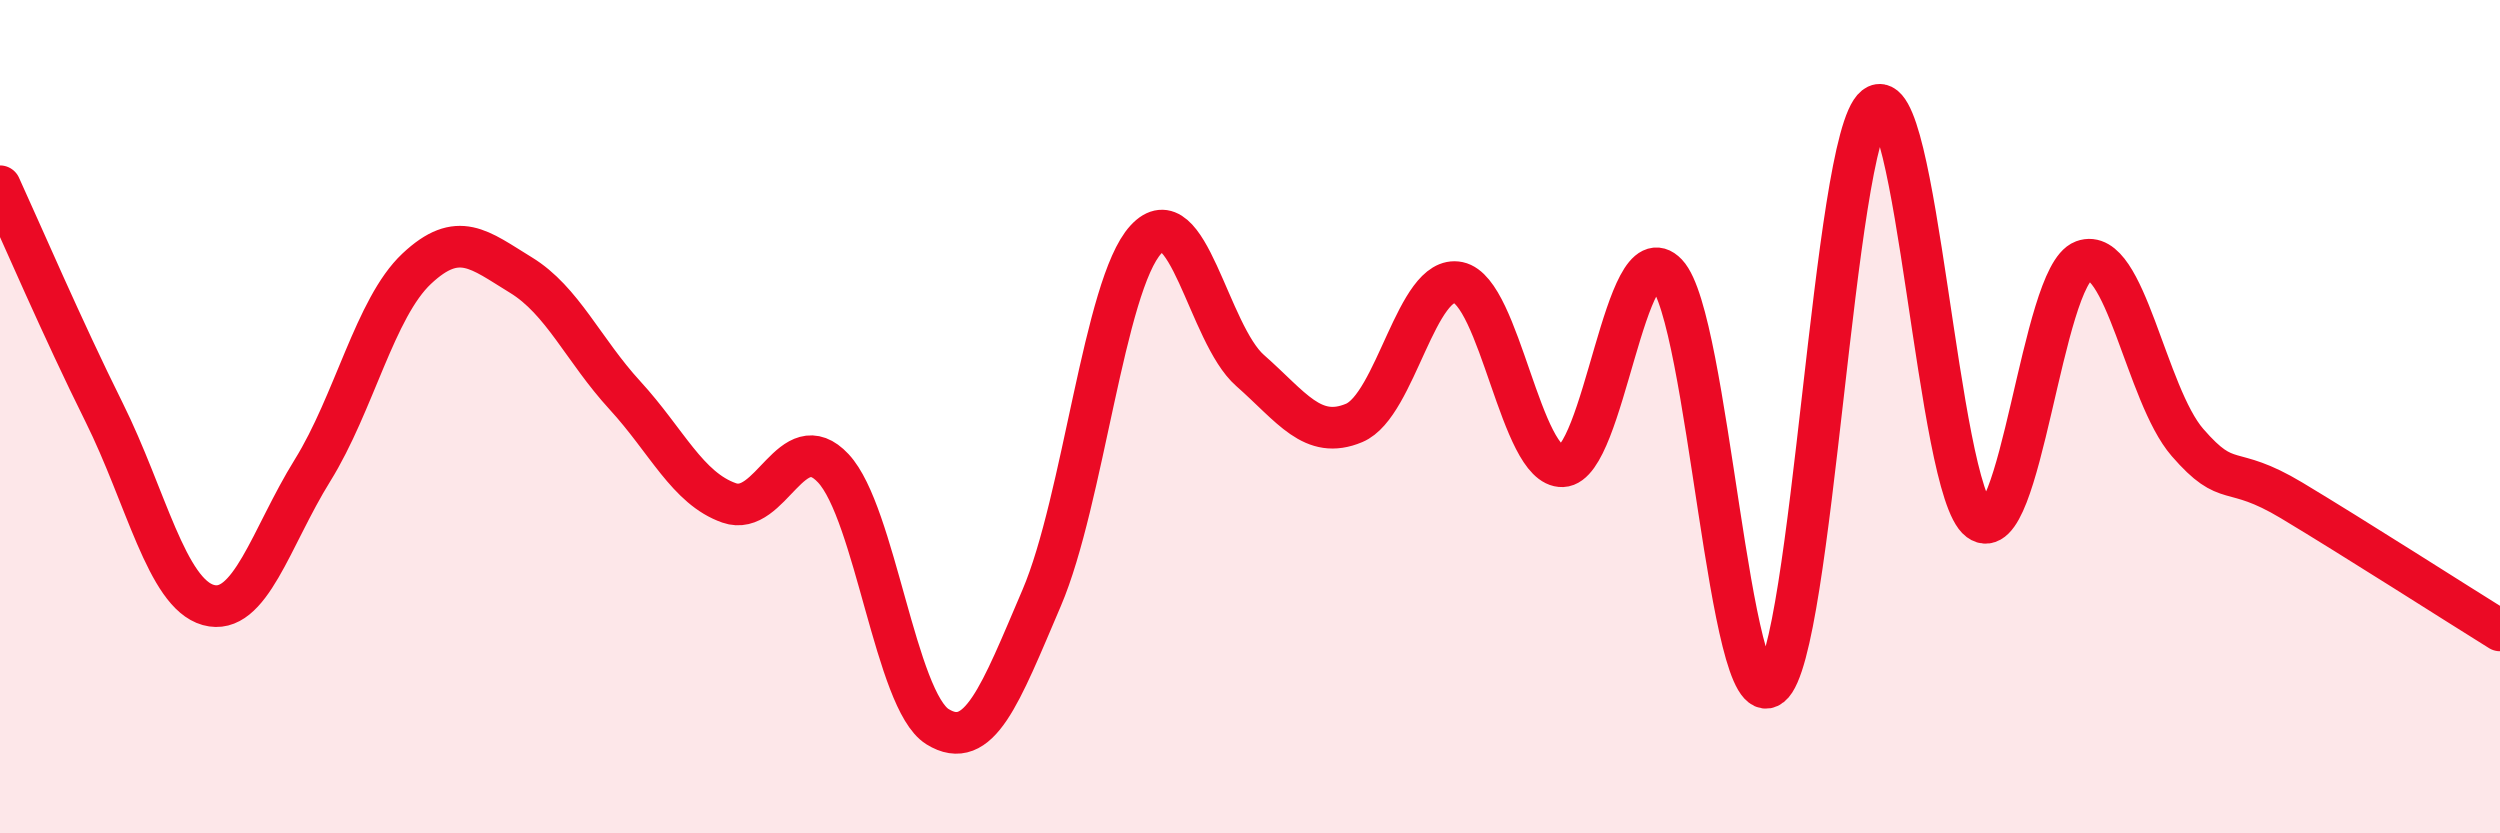 
    <svg width="60" height="20" viewBox="0 0 60 20" xmlns="http://www.w3.org/2000/svg">
      <path
        d="M 0,4.47 C 0.5,5.56 1.5,7.89 2.5,9.9 C 3.5,11.91 4,14.24 5,14.52 C 6,14.8 6.5,12.9 7.5,11.29 C 8.5,9.68 9,7.39 10,6.45 C 11,5.51 11.5,5.99 12.5,6.6 C 13.5,7.21 14,8.4 15,9.49 C 16,10.58 16.5,11.72 17.5,12.07 C 18.5,12.42 19,10.17 20,11.24 C 21,12.31 21.5,16.82 22.5,17.44 C 23.5,18.06 24,16.69 25,14.35 C 26,12.01 26.5,6.84 27.5,5.75 C 28.5,4.66 29,8.01 30,8.89 C 31,9.77 31.5,10.57 32.5,10.15 C 33.5,9.73 34,6.57 35,6.78 C 36,6.99 36.5,11.23 37.5,11.19 C 38.5,11.15 39,5.52 40,6.57 C 41,7.62 41.5,17.26 42.5,16.46 C 43.5,15.66 44,3.35 45,2.56 C 46,1.77 46.5,11.75 47.5,12.49 C 48.5,13.23 49,6.63 50,6.26 C 51,5.89 51.5,9.47 52.5,10.62 C 53.5,11.77 53.5,11.11 55,12.01 C 56.5,12.91 59,14.51 60,15.13L60 20L0 20Z"
        fill="#EB0A25"
        opacity="0.1"
        stroke-linecap="round"
        stroke-linejoin="round"
      />
      <path
        d="M 0,4.47 C 0.5,5.56 1.5,7.89 2.5,9.9 C 3.5,11.91 4,14.24 5,14.52 C 6,14.8 6.5,12.9 7.5,11.29 C 8.5,9.68 9,7.39 10,6.45 C 11,5.51 11.5,5.99 12.5,6.6 C 13.5,7.21 14,8.4 15,9.49 C 16,10.58 16.5,11.72 17.5,12.07 C 18.5,12.42 19,10.17 20,11.24 C 21,12.31 21.5,16.82 22.5,17.44 C 23.5,18.06 24,16.69 25,14.35 C 26,12.01 26.5,6.84 27.5,5.75 C 28.5,4.66 29,8.01 30,8.89 C 31,9.77 31.5,10.57 32.5,10.15 C 33.5,9.73 34,6.57 35,6.78 C 36,6.99 36.5,11.23 37.5,11.19 C 38.5,11.15 39,5.52 40,6.57 C 41,7.62 41.5,17.26 42.5,16.46 C 43.5,15.66 44,3.35 45,2.56 C 46,1.77 46.5,11.75 47.5,12.49 C 48.5,13.23 49,6.63 50,6.26 C 51,5.89 51.5,9.47 52.5,10.62 C 53.5,11.77 53.5,11.11 55,12.01 C 56.5,12.91 59,14.51 60,15.13"
        stroke="#EB0A25"
        stroke-width="1"
        fill="none"
        stroke-linecap="round"
        stroke-linejoin="round"
      />
    </svg>
  